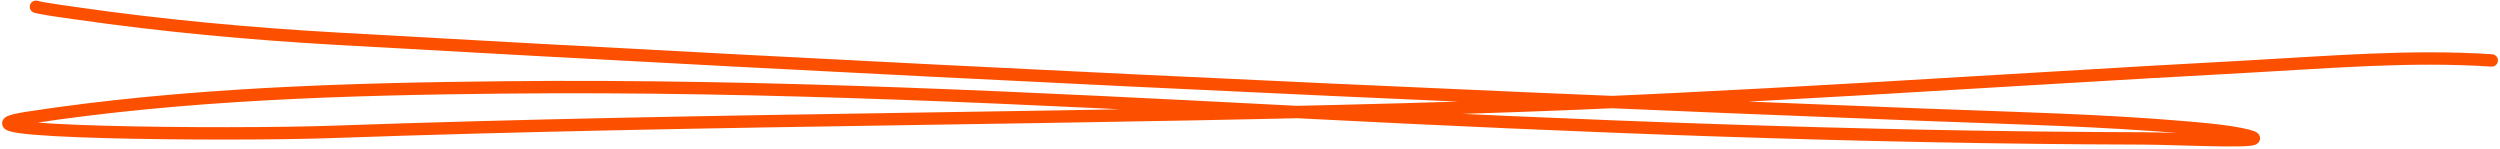 <?xml version="1.0" encoding="UTF-8"?> <svg xmlns="http://www.w3.org/2000/svg" width="606" height="36" viewBox="0 0 606 36" fill="none"> <path d="M604 14.65C584.267 13.333 564.126 15.11 544.441 16.167C482.54 19.491 420.75 24.001 358.773 25.967C265.965 28.912 173.135 28.677 80.33 31.976C55.823 32.847 -17.375 32.245 6.846 28.534C44.763 22.724 84.153 21.57 122.467 21.184C186.343 20.539 250.224 23.854 313.983 27.134C382.404 30.654 450.953 33.381 519.485 33.551C527.907 33.572 552.891 34.916 544.743 32.851C540.636 31.81 533.621 31.215 530.275 30.926C509.254 29.111 488.116 28.643 467.039 27.834C338.61 22.904 210.268 16.662 81.957 9.4C60.634 8.193 39.542 6.257 18.42 3.217C17.883 3.139 10.497 2.159 8.715 1.642" stroke="#FC5000" stroke-width="3" stroke-linecap="round"></path> </svg> 